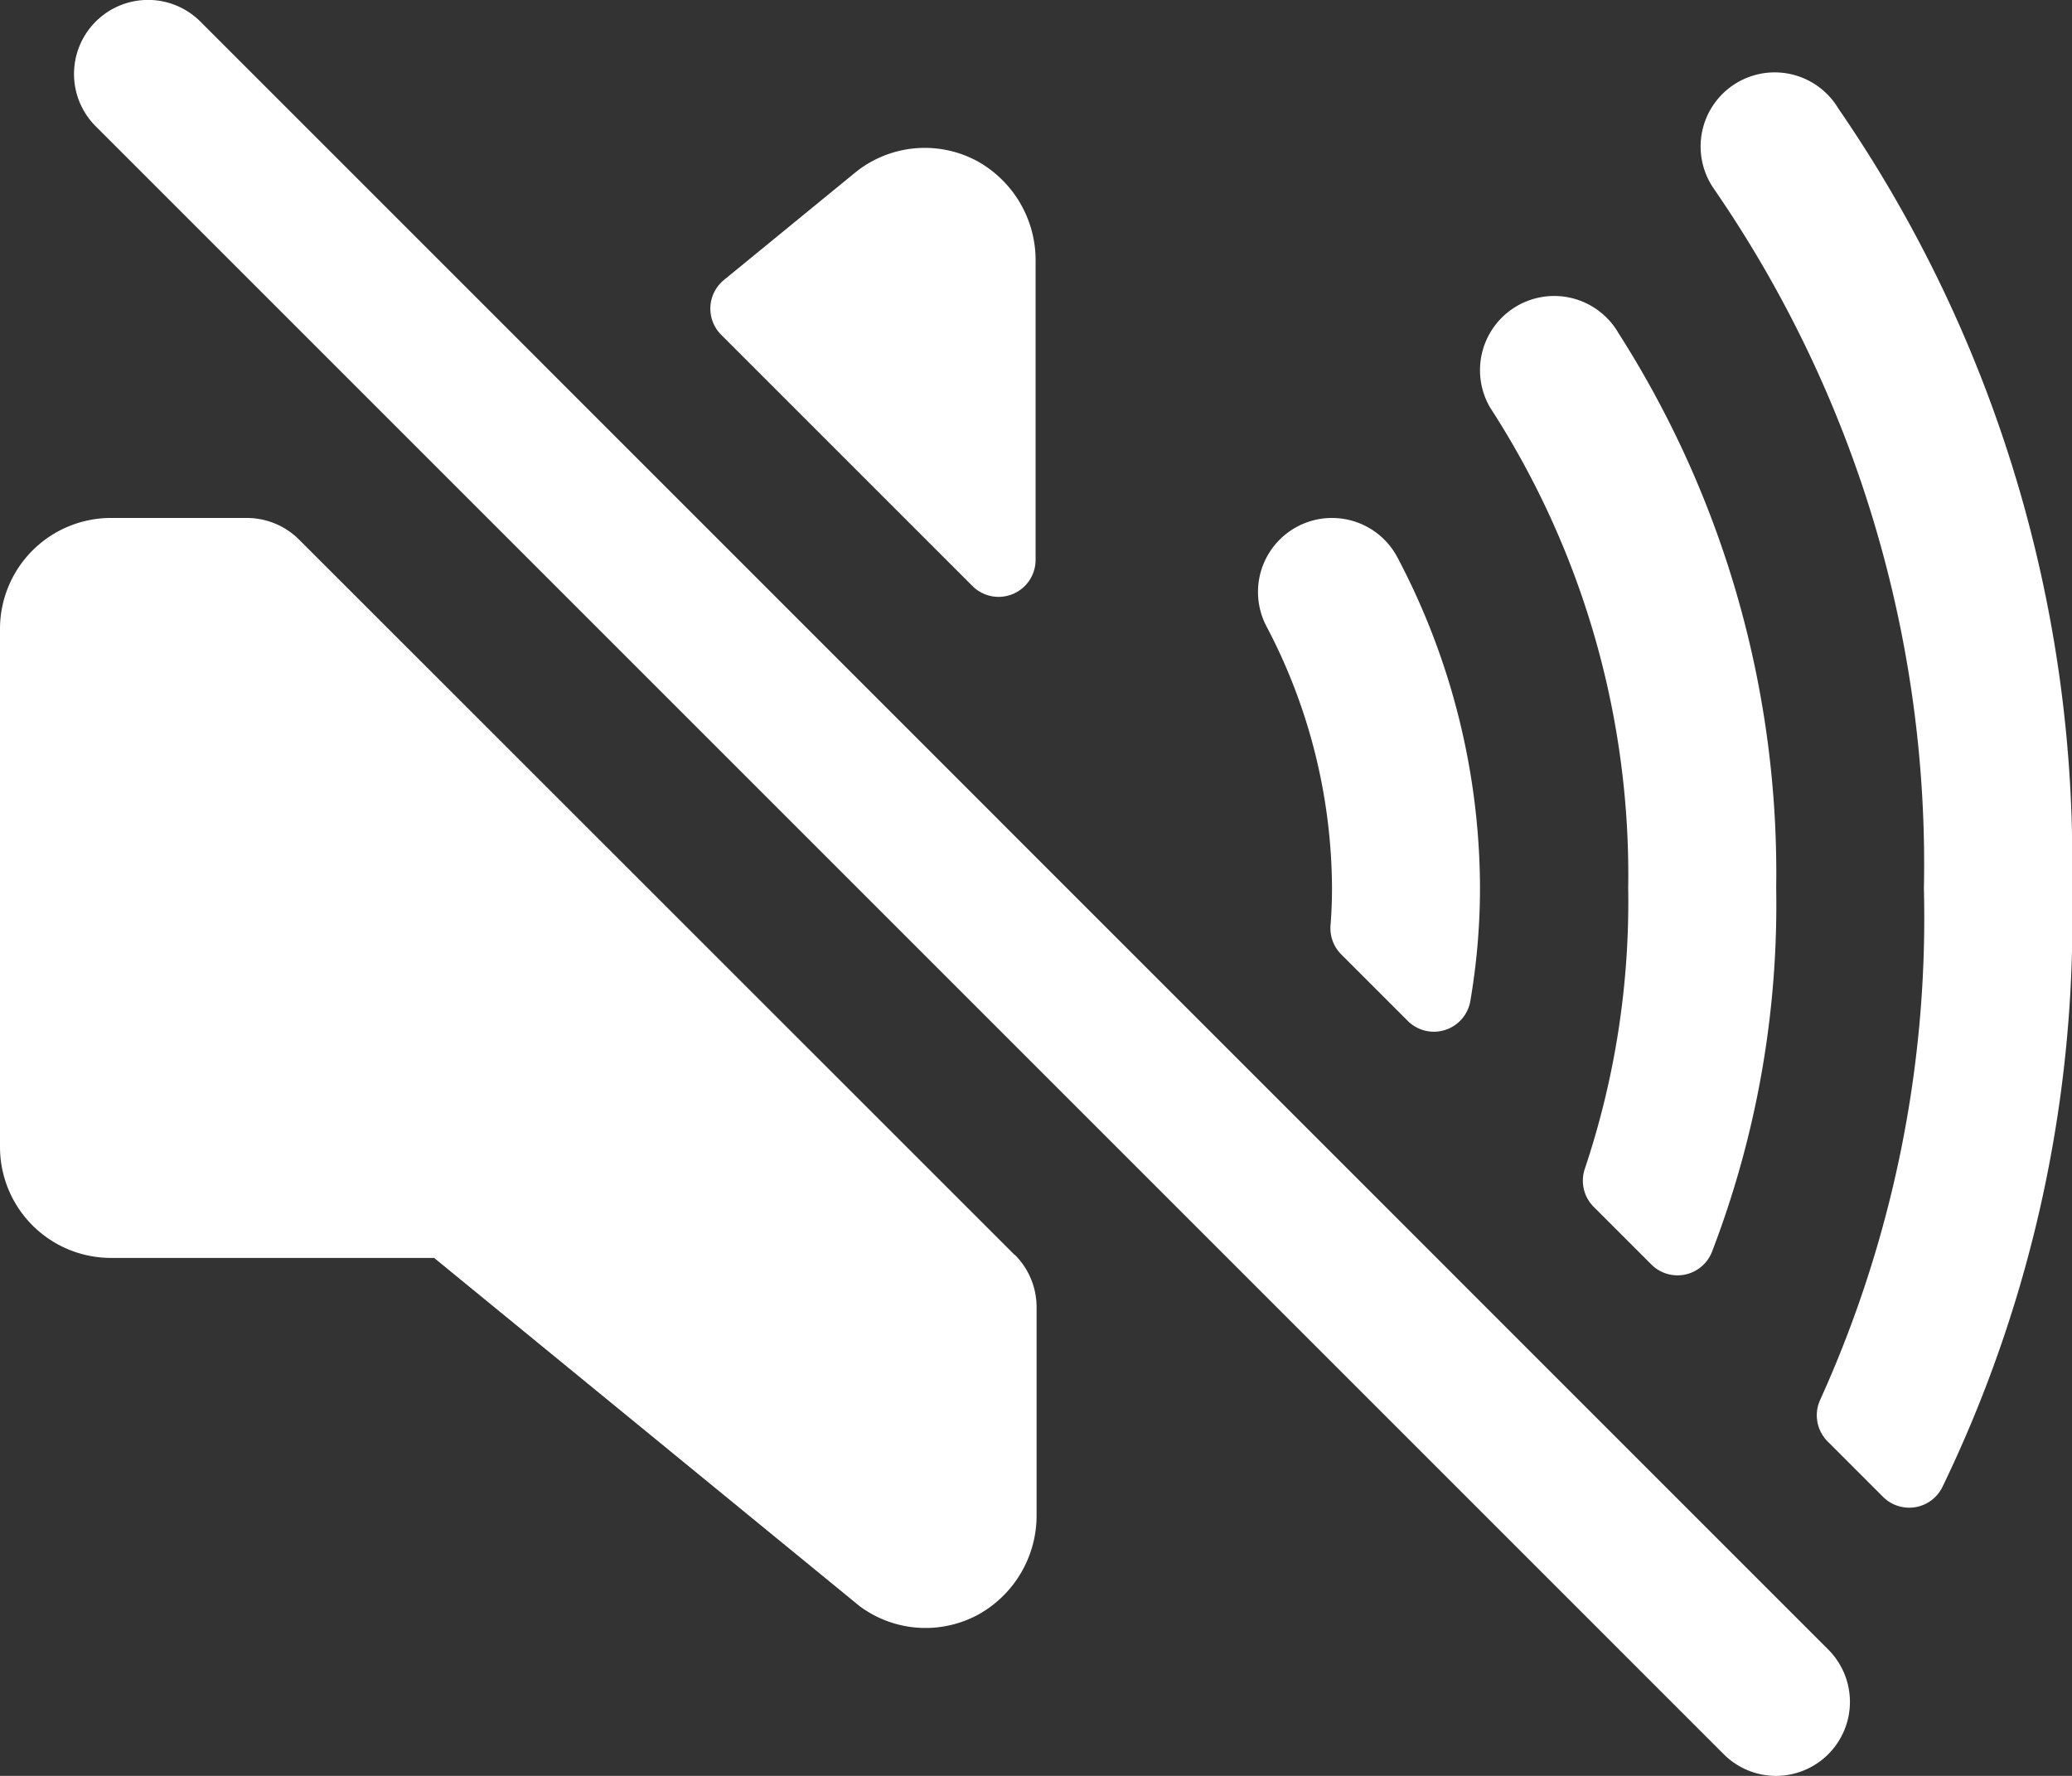 <svg xmlns="http://www.w3.org/2000/svg" width="21" height="18" viewBox="0 0 21 18">
  <rect x="0" y="0" width="21" height="18" fill="#333333" stroke="none"/>
  <g id="volume-mute" transform="translate(-32 -64)">
    <path id="Line_26" data-name="Line 26" d="M1.25,2a.748.748,0,0,1-.53-.22l-16.5-16.5a.75.75,0,0,1,0-1.061.75.75,0,0,1,1.061,0L1.78.72A.75.75,0,0,1,1.25,2Z" transform="translate(48.75 80)" fill="#fff"/>
    <path id="Path_194" data-name="Path 194" d="M188.369,96.13a1.12,1.12,0,0,0-1.2.085l-.031.024L185.8,97.334a.375.375,0,0,0-.028.555l2.547,2.547a.375.375,0,0,0,.64-.265V97.148A1.149,1.149,0,0,0,188.369,96.13Z" transform="translate(-146.463 -30.496)" fill="#fff"/>
    <path id="Path_195" data-name="Path 195" d="M42.281,183.467l-7.249-7.247a.75.75,0,0,0-.53-.22H33.125A1.125,1.125,0,0,0,32,177.125v5.25a1.125,1.125,0,0,0,1.125,1.125H36.4l4.313,3.53a1.12,1.12,0,0,0,1.213.079,1.149,1.149,0,0,0,.58-1.01V184a.75.75,0,0,0-.219-.53Z" transform="translate(0 -106.75)" fill="#fff"/>
    <path id="Path_196" data-name="Path 196" d="M306.247,179.752a7.205,7.205,0,0,0-.832-3.341.75.75,0,1,0-1.336.682,5.737,5.737,0,0,1,.668,2.659q0,.188-.015.381a.375.375,0,0,0,.109.293l.673.673a.375.375,0,0,0,.635-.2A6.844,6.844,0,0,0,306.247,179.752Z" transform="translate(-259.247 -106.752)" fill="#fff"/>
    <path id="Path_197" data-name="Path 197" d="M355,134a10.166,10.166,0,0,0-1.6-5.628.75.75,0,1,0-1.3.756A8.707,8.707,0,0,1,353.5,134a8.516,8.516,0,0,1-.439,2.843.375.375,0,0,0,.089.387l.585.585a.375.375,0,0,0,.615-.131A9.816,9.816,0,0,0,355,134Z" transform="translate(-304.998 -60.998)" fill="#fff"/>
    <path id="Path_198" data-name="Path 198" d="M403.727,88.237a13.44,13.44,0,0,0-2.368-7.9.751.751,0,1,0-1.266.807,12.065,12.065,0,0,1,2.133,7.1,11.833,11.833,0,0,1-1.051,5.181.375.375,0,0,0,.075.422l.559.559a.375.375,0,0,0,.606-.1A13.211,13.211,0,0,0,403.727,88.237Z" transform="translate(-350.727 -15.237)" fill="#fff"/>
  </g>
</svg>
